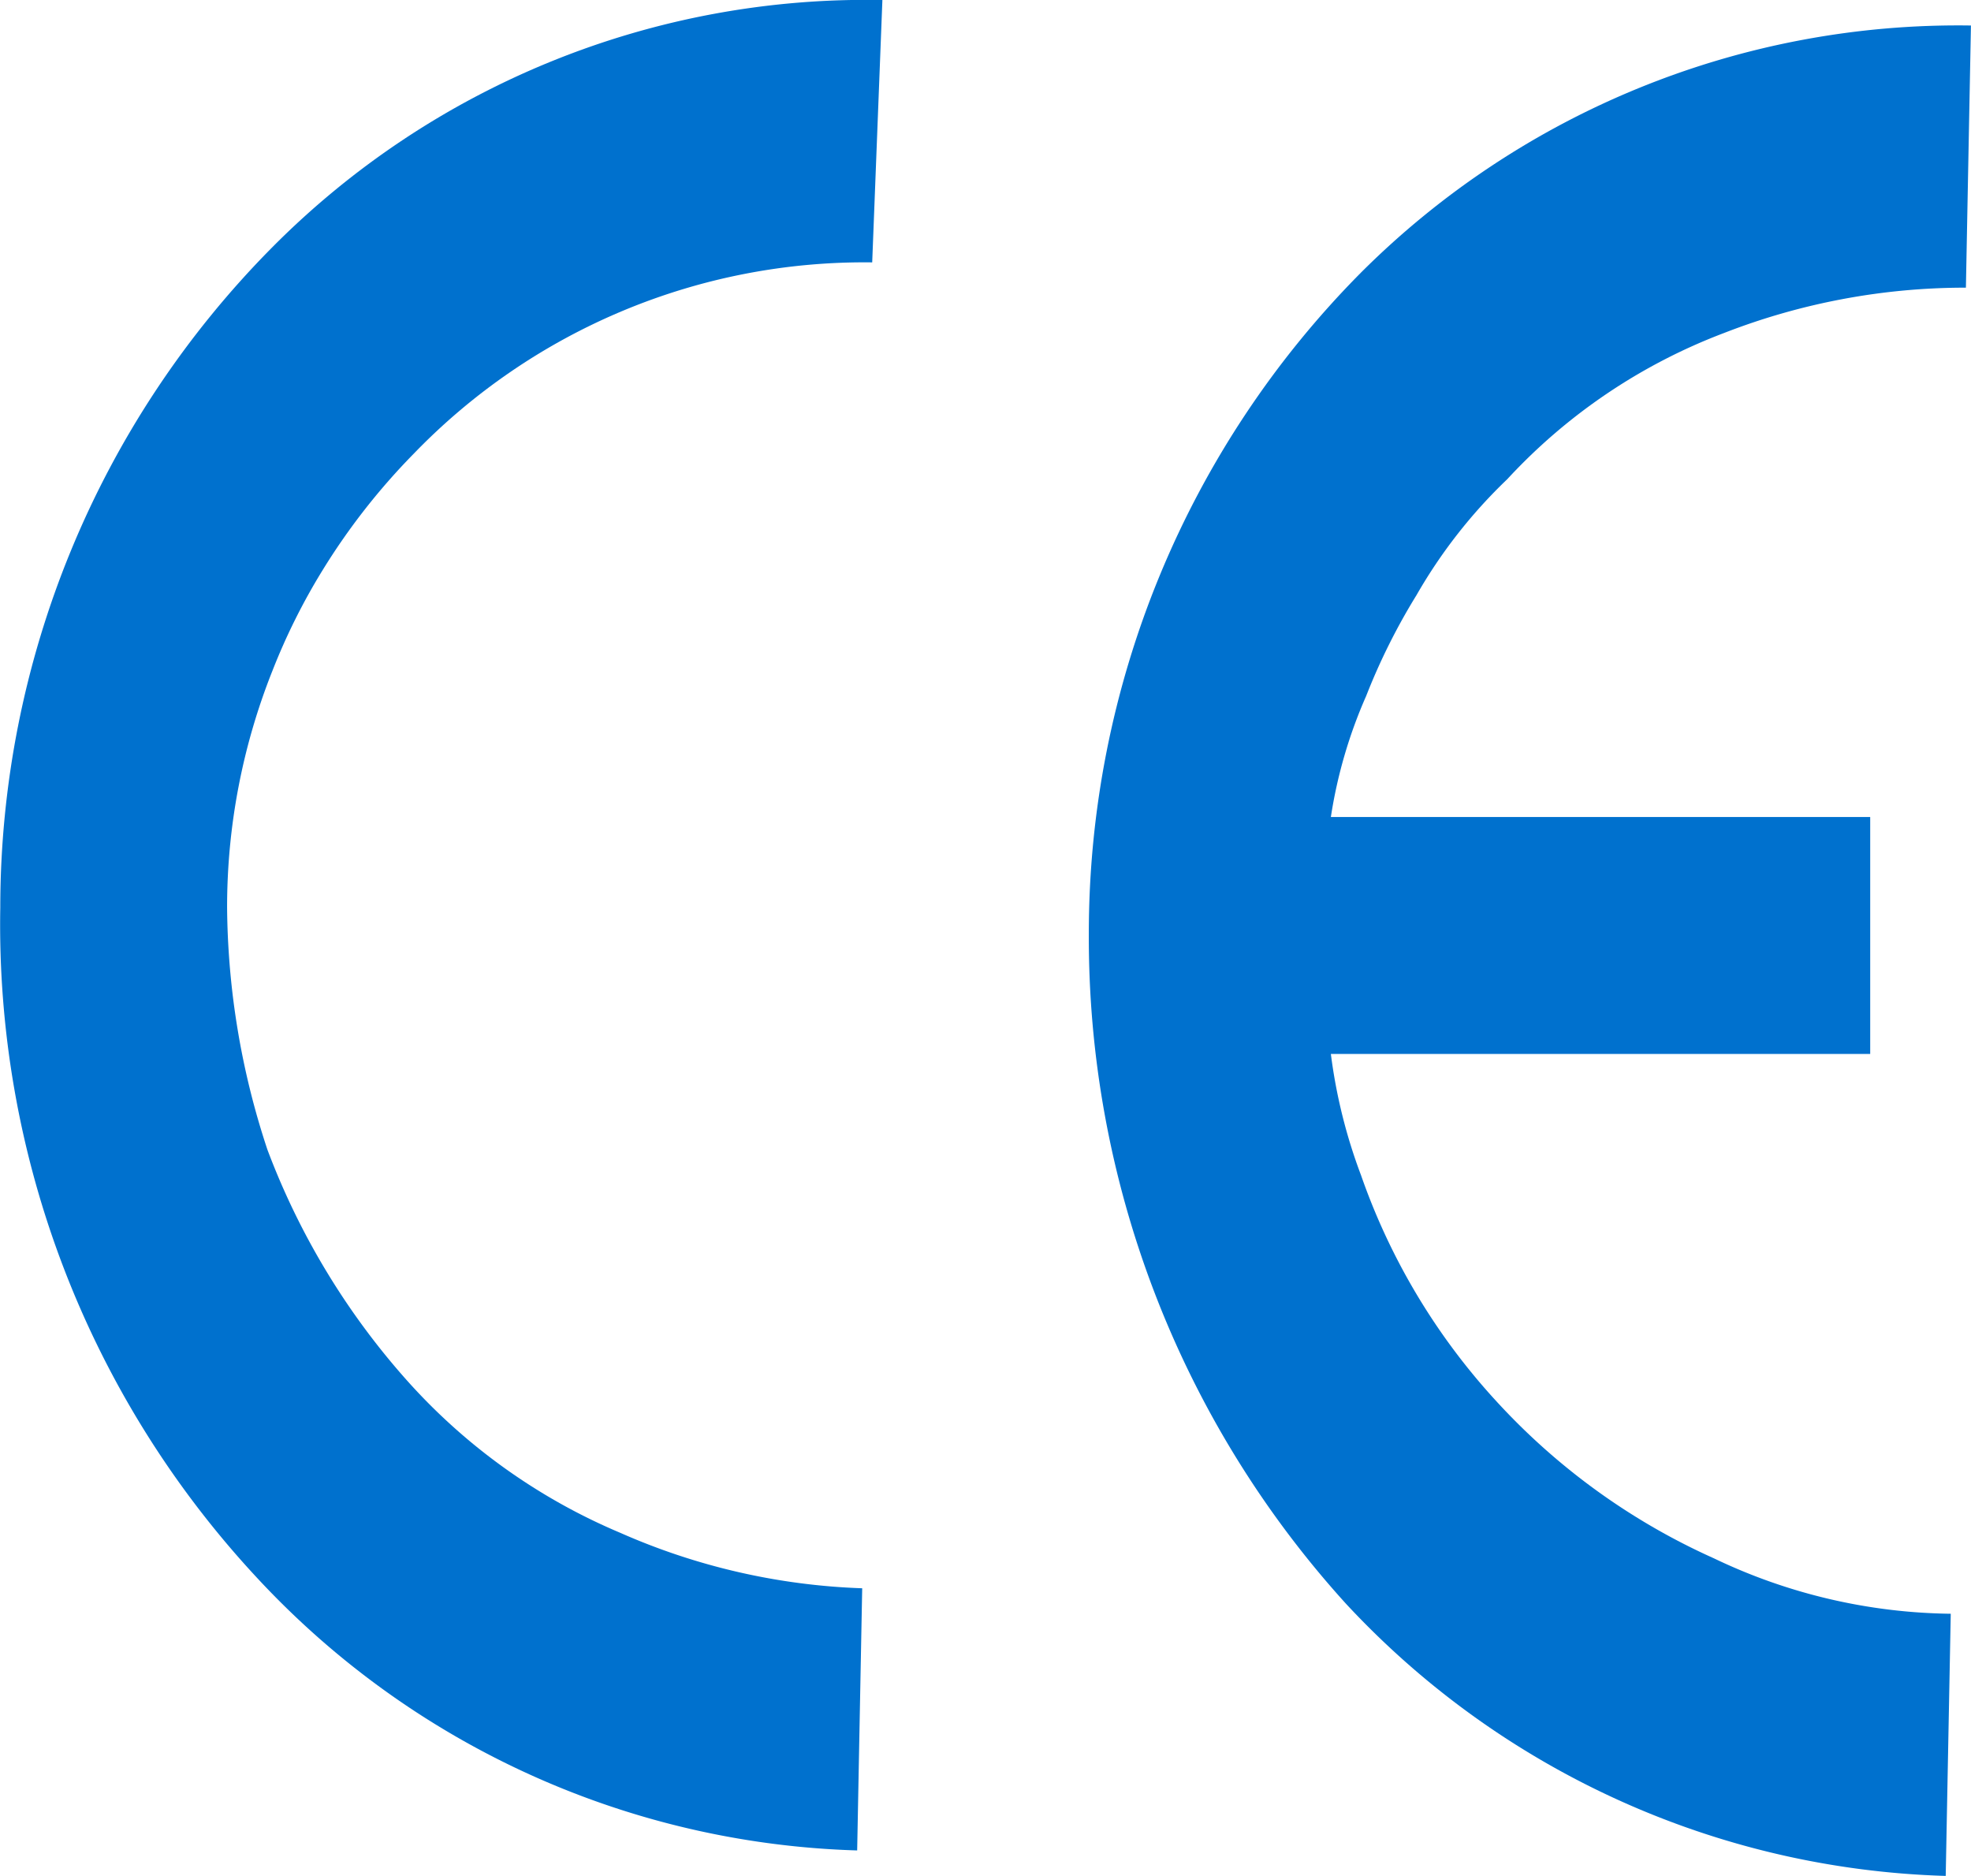 <svg xmlns="http://www.w3.org/2000/svg" width="62.671" height="59.627" viewBox="0 0 62.671 59.627">
  <g id="Group_1188" data-name="Group 1188" transform="translate(0 0)">
    <path id="Path_772" data-name="Path 772" d="M353.193,174h17.149v-7.533H353.193a15.237,15.237,0,0,1,1.122-3.846,19.95,19.95,0,0,1,1.6-3.205,16.317,16.317,0,0,1,2.885-3.686,18.115,18.115,0,0,1,6.892-4.648,21.133,21.133,0,0,1,7.693-1.442h0l.16-8.334a26.865,26.865,0,0,0-19.393,7.853,29.813,29.813,0,0,0-8.655,21,31.5,31.5,0,0,0,8.174,21.316,27.105,27.105,0,0,0,19.072,8.655l.16-8.334a17.882,17.882,0,0,1-7.533-1.763,21.048,21.048,0,0,1-6.892-4.968,20.641,20.641,0,0,1-4.327-7.212A16.906,16.906,0,0,1,353.193,174Z" transform="translate(-310.876 -140.495)" fill="#0071ce"/>
    <path id="Path_773" data-name="Path 773" d="M351.629,149.137h0a19.917,19.917,0,0,0-14.585,6.09,20.861,20.861,0,0,0-2.885,3.686,19.944,19.944,0,0,0-1.6,3.205,20.3,20.3,0,0,0-1.442,7.533,24.975,24.975,0,0,0,1.282,7.693,23.374,23.374,0,0,0,4.327,7.212,18.963,18.963,0,0,0,6.892,4.968,20.768,20.768,0,0,0,7.693,1.763l-.16,8.334a27.105,27.105,0,0,1-19.072-8.655,30.473,30.473,0,0,1-8.174-21.316,29.813,29.813,0,0,1,8.655-21,26.609,26.609,0,0,1,19.393-7.853Z" transform="translate(-323.896 -140.796)" fill="#0071ce"/>
  </g>
</svg>
